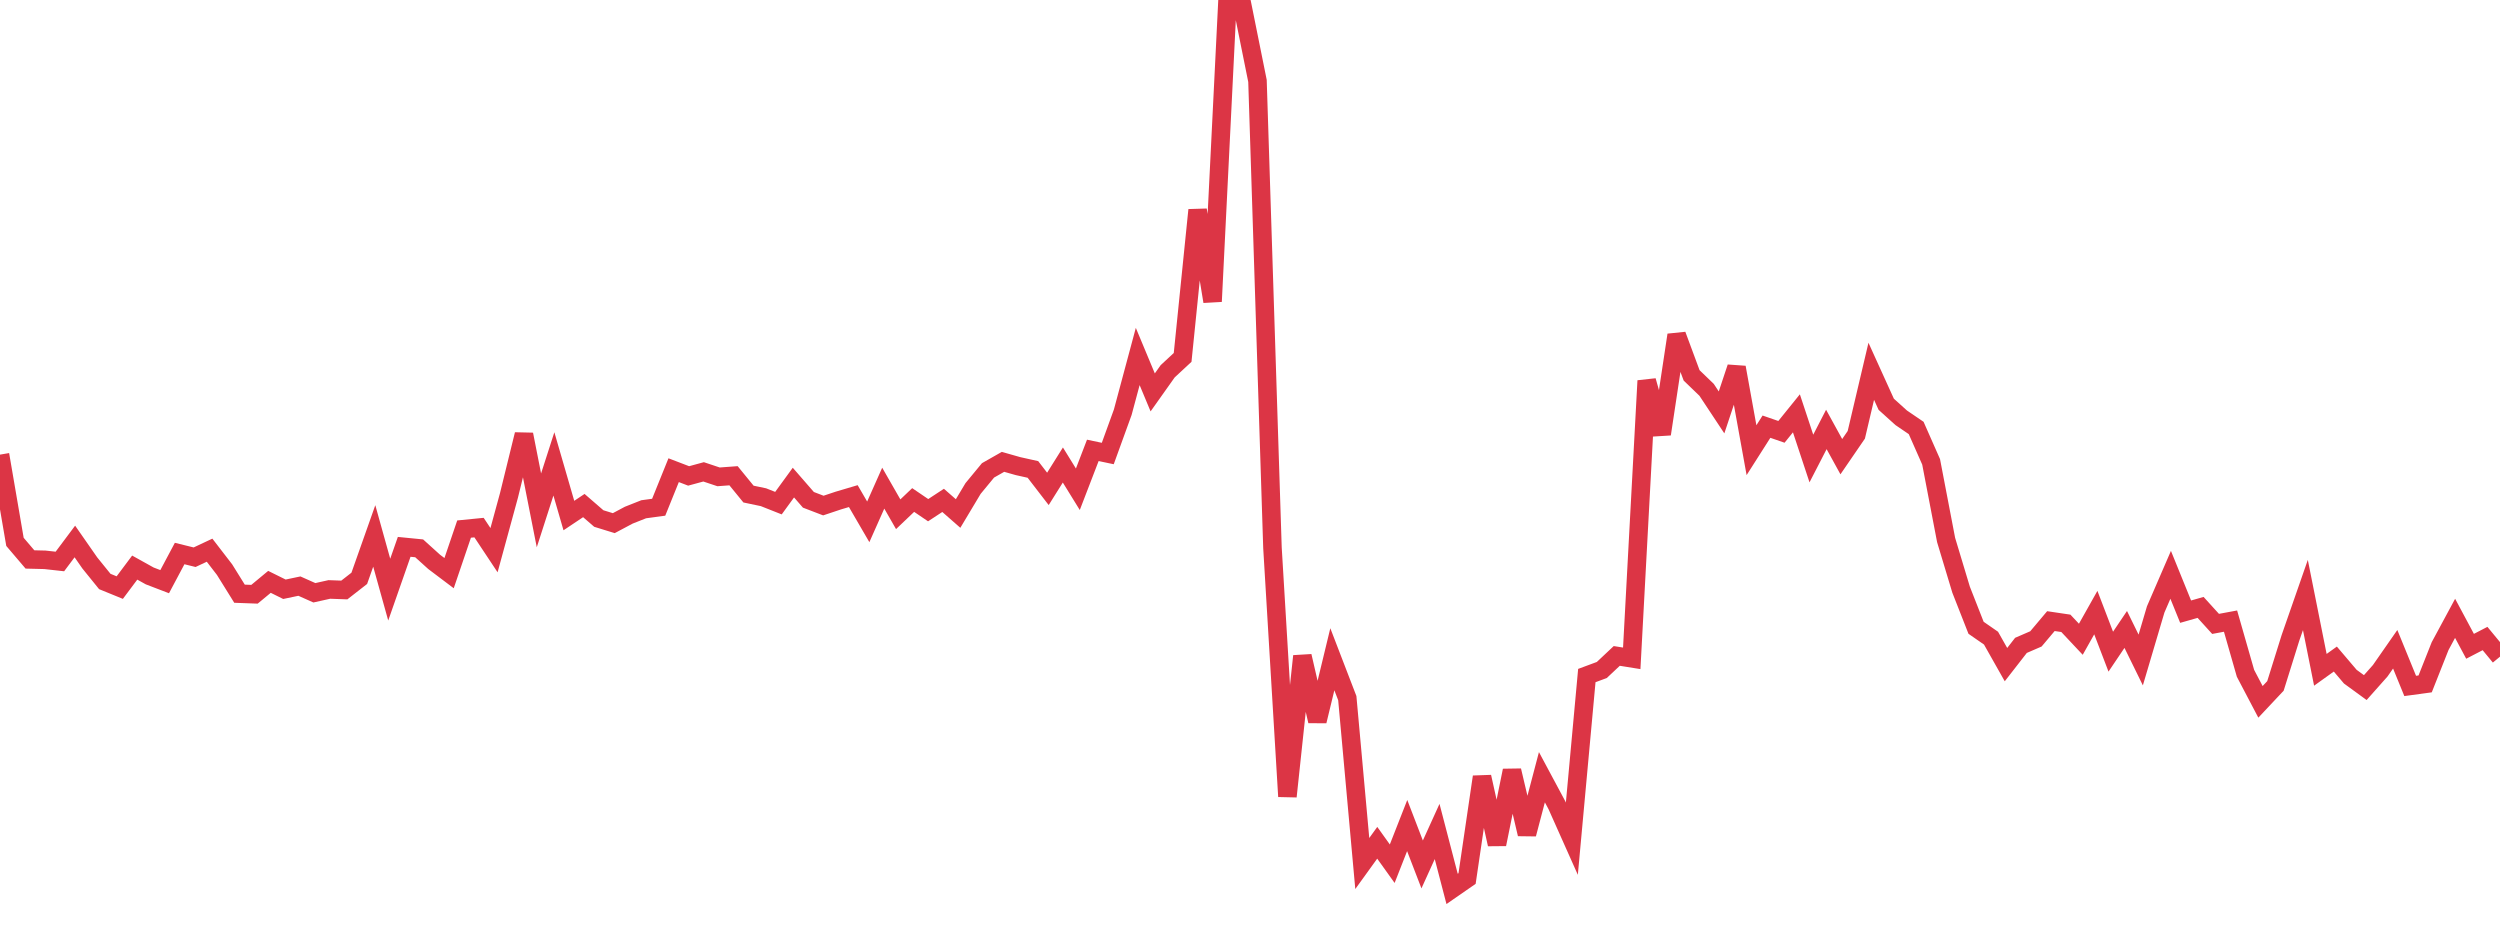 <?xml version="1.0" standalone="no"?>
<!DOCTYPE svg PUBLIC "-//W3C//DTD SVG 1.1//EN" "http://www.w3.org/Graphics/SVG/1.1/DTD/svg11.dtd">
<svg width="135" height="50" viewBox="0 0 135 50" preserveAspectRatio="none" class="sparkline" xmlns="http://www.w3.org/2000/svg"
xmlns:xlink="http://www.w3.org/1999/xlink"><path  class="sparkline--line" d="M 0 24.55 L 0 24.55 L 0.808 29.26 L 1.617 30.21 L 2.425 30.23 L 3.234 30.32 L 4.042 29.24 L 4.85 30.4 L 5.659 31.4 L 6.467 31.73 L 7.275 30.65 L 8.084 31.1 L 8.892 31.41 L 9.701 29.89 L 10.509 30.09 L 11.317 29.71 L 12.126 30.76 L 12.934 32.06 L 13.743 32.09 L 14.551 31.42 L 15.359 31.82 L 16.168 31.65 L 16.976 32.01 L 17.784 31.83 L 18.593 31.86 L 19.401 31.23 L 20.21 28.94 L 21.018 31.84 L 21.826 29.53 L 22.635 29.61 L 23.443 30.34 L 24.251 30.95 L 25.06 28.57 L 25.868 28.49 L 26.677 29.71 L 27.485 26.75 L 28.293 23.46 L 29.102 27.56 L 29.91 25.05 L 30.719 27.84 L 31.527 27.3 L 32.335 28 L 33.144 28.25 L 33.952 27.82 L 34.76 27.5 L 35.569 27.39 L 36.377 25.39 L 37.186 25.7 L 37.994 25.48 L 38.802 25.75 L 39.611 25.69 L 40.419 26.68 L 41.228 26.85 L 42.036 27.17 L 42.844 26.06 L 43.653 26.99 L 44.461 27.3 L 45.269 27.03 L 46.078 26.79 L 46.886 28.18 L 47.695 26.36 L 48.503 27.77 L 49.311 27 L 50.12 27.55 L 50.928 27.02 L 51.737 27.73 L 52.545 26.38 L 53.353 25.4 L 54.162 24.94 L 54.97 25.17 L 55.778 25.35 L 56.587 26.4 L 57.395 25.11 L 58.204 26.42 L 59.012 24.32 L 59.82 24.49 L 60.629 22.26 L 61.437 19.25 L 62.246 21.19 L 63.054 20.05 L 63.862 19.3 L 64.671 11.34 L 65.479 16.28 L 66.287 0 L 67.096 0.36 L 67.904 4.37 L 68.713 29.58 L 69.521 43.01 L 70.329 35.43 L 71.138 38.94 L 71.946 35.6 L 72.754 37.7 L 73.563 46.63 L 74.371 45.51 L 75.18 46.64 L 75.988 44.58 L 76.796 46.68 L 77.605 44.9 L 78.413 48 L 79.222 47.44 L 80.03 41.95 L 80.838 45.59 L 81.647 41.61 L 82.455 45.04 L 83.263 41.97 L 84.072 43.48 L 84.88 45.29 L 85.689 36.48 L 86.497 36.18 L 87.305 35.42 L 88.114 35.55 L 88.922 20.56 L 89.731 23.44 L 90.539 18.09 L 91.347 20.27 L 92.156 21.05 L 92.964 22.27 L 93.772 19.84 L 94.581 24.31 L 95.389 23.04 L 96.198 23.32 L 97.006 22.32 L 97.814 24.76 L 98.623 23.19 L 99.431 24.66 L 100.24 23.48 L 101.048 20.05 L 101.856 21.83 L 102.665 22.56 L 103.473 23.11 L 104.281 24.94 L 105.09 29.16 L 105.898 31.84 L 106.707 33.9 L 107.515 34.46 L 108.323 35.89 L 109.132 34.85 L 109.94 34.5 L 110.749 33.54 L 111.557 33.66 L 112.365 34.52 L 113.174 33.08 L 113.982 35.19 L 114.79 33.99 L 115.599 35.64 L 116.407 32.91 L 117.216 31.04 L 118.024 33.03 L 118.832 32.8 L 119.641 33.69 L 120.449 33.54 L 121.257 36.36 L 122.066 37.9 L 122.874 37.04 L 123.683 34.45 L 124.491 32.13 L 125.299 36.17 L 126.108 35.59 L 126.916 36.54 L 127.725 37.13 L 128.533 36.22 L 129.341 35.06 L 130.15 37.04 L 130.958 36.93 L 131.766 34.89 L 132.575 33.39 L 133.383 34.9 L 134.192 34.48 L 135 35.46" fill="none" stroke-width="1" stroke="#dc3545"></path></svg>